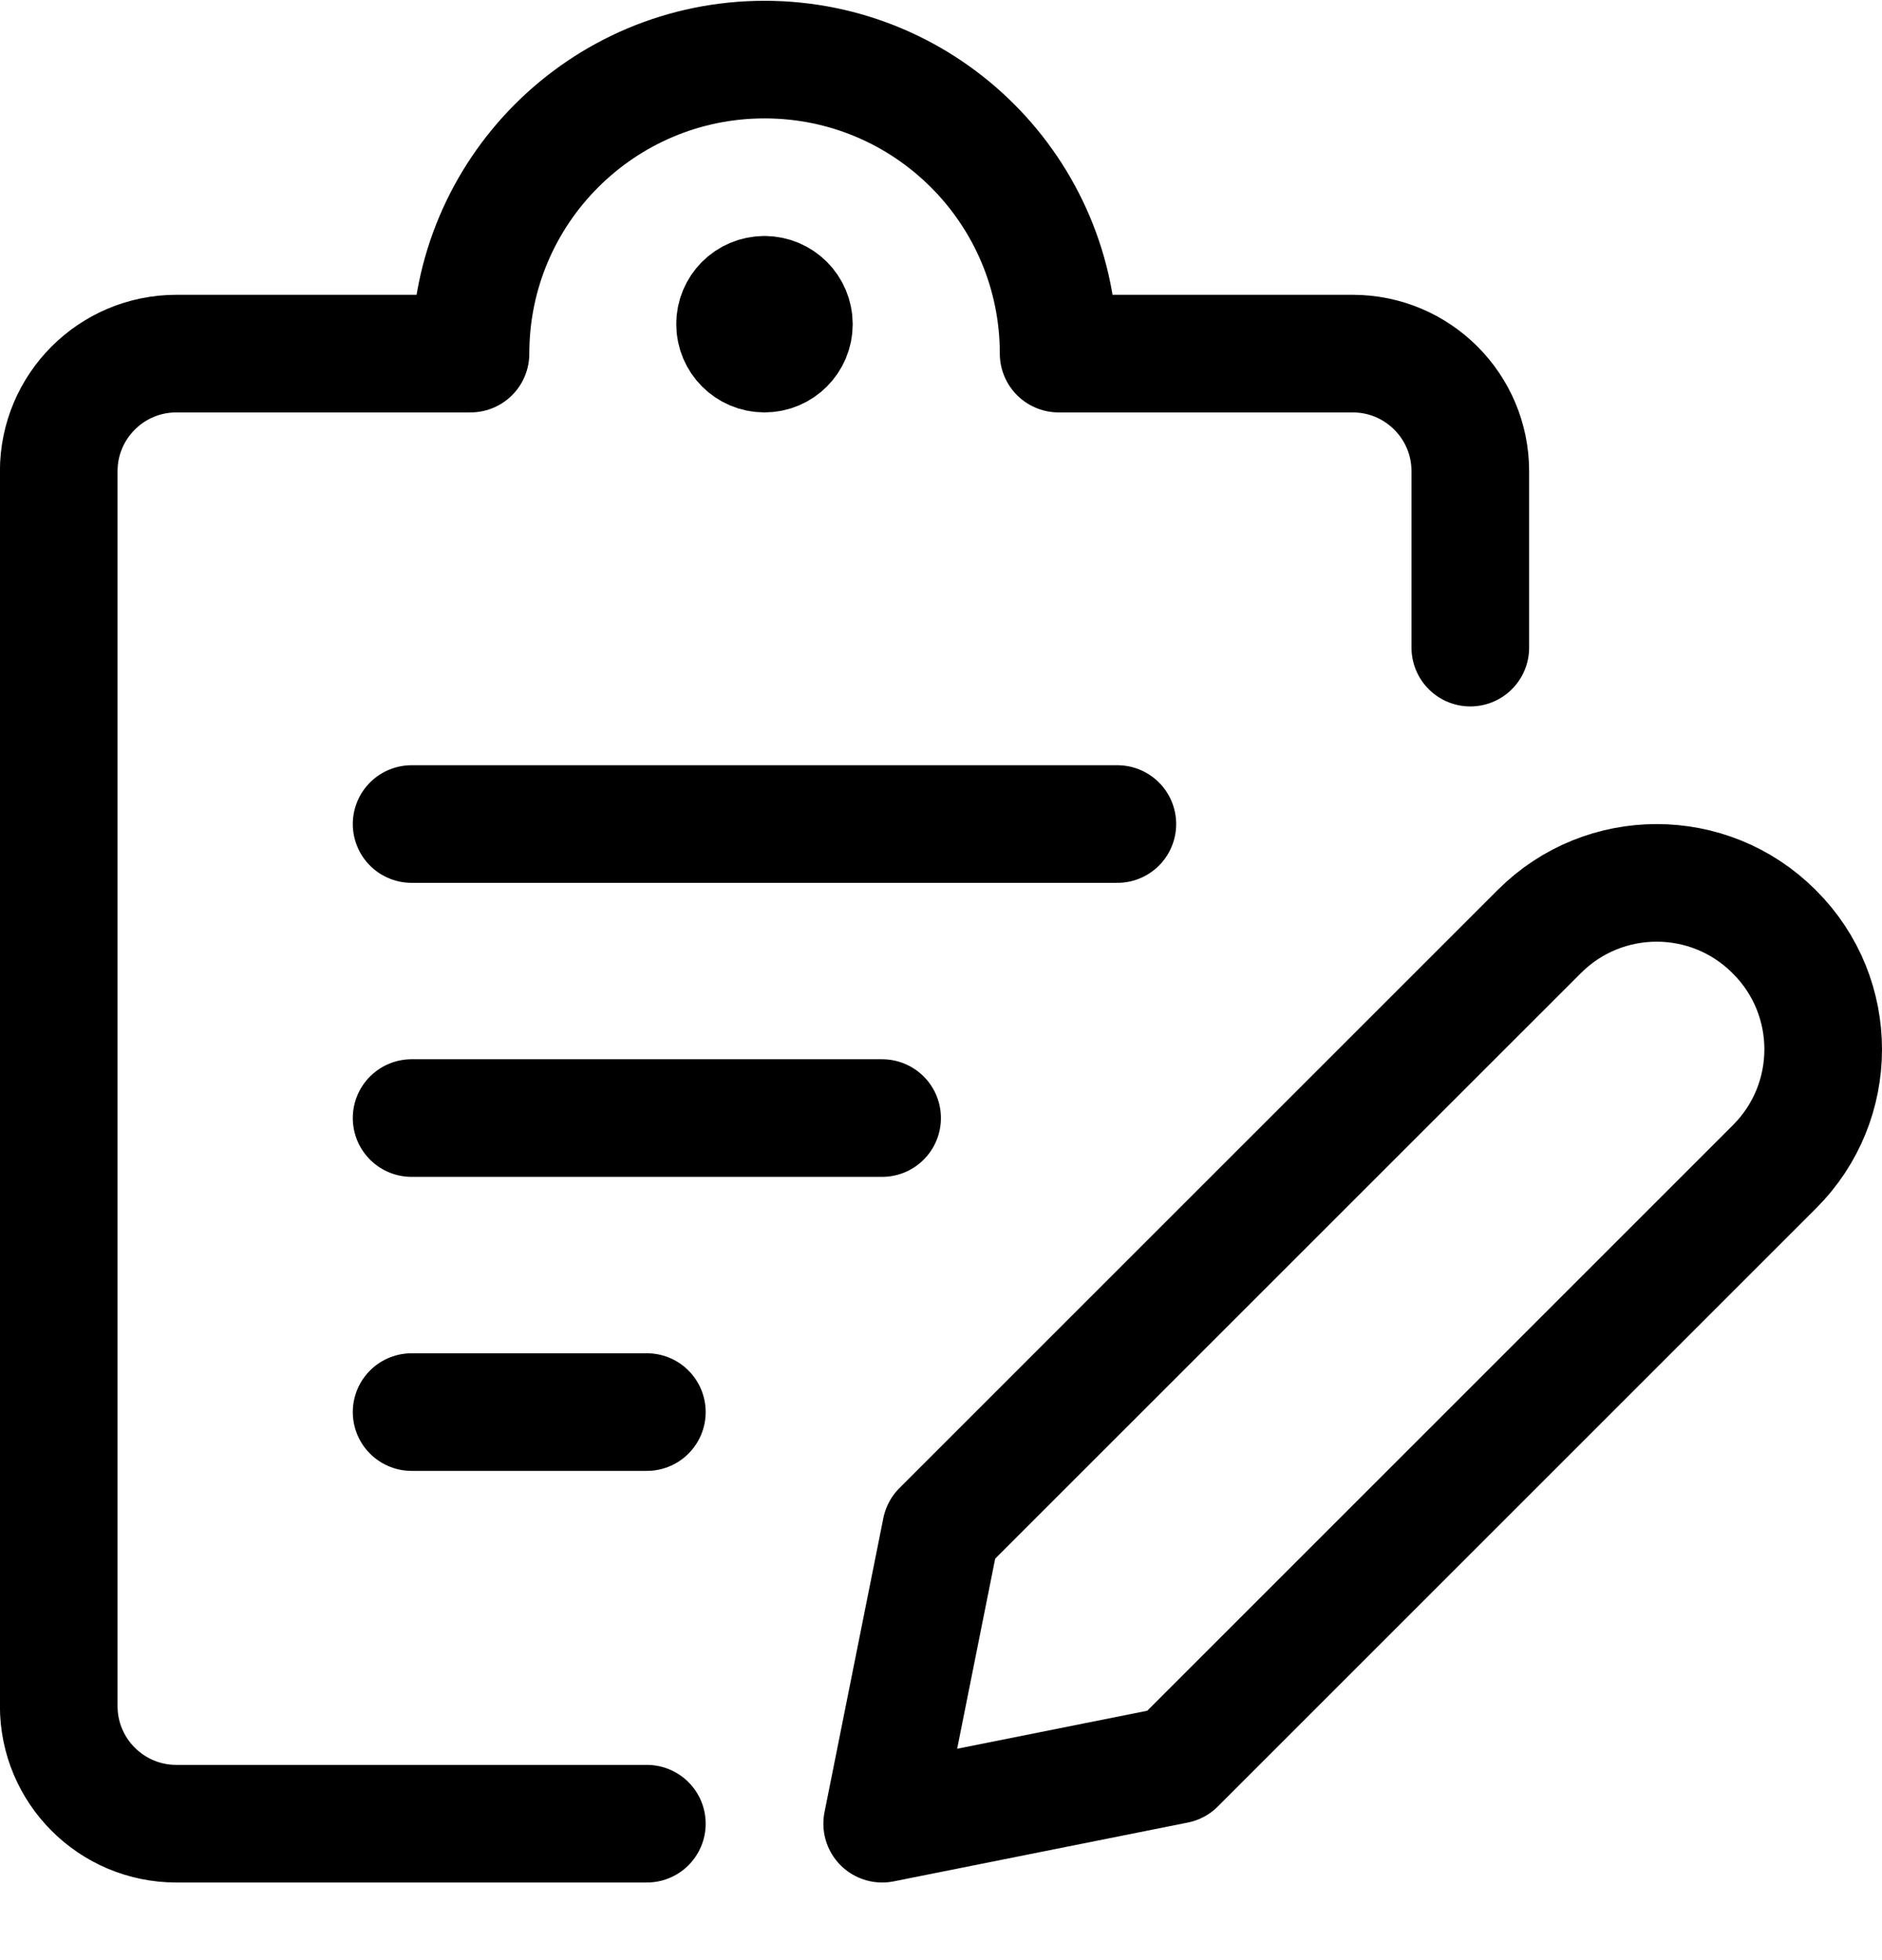 <?xml version="1.0" encoding="UTF-8"?>
<svg width="24px" height="25px" viewBox="0 0 24 25" version="1.1" xmlns="http://www.w3.org/2000/svg" xmlns:xlink="http://www.w3.org/1999/xlink">
    <!-- Generator: Sketch 57 (83077) - https://sketch.com -->
    <title>streamline-icon-task-list-edit-1@24x24</title>
    <desc>Created with Sketch.</desc>
    <g id="Page-1" stroke="none" stroke-width="1" fill="none" fill-rule="evenodd" stroke-linecap="round" stroke-linejoin="round">
        <g id="TaxPro-Bank-Product-Desktop" transform="translate(-956, -677)" stroke="#000000" stroke-width="1.5">
            <g id="streamline-icon-task-list-edit-1@24x24" transform="translate(956, 677)">
                <path d="M22.63,14.88 L15,22.51 L11.25,23.26 L12,19.51 L19.631,11.88 C20.457,11.054 21.796,11.054 22.622,11.88 L22.631,11.889 C23.457,12.715 23.456,14.054 22.63,14.88 Z" id="Path"></path>
                <path d="M5.249,10.51 L14.249,10.51" id="Path"></path>
                <path d="M5.249,14.26 L11.249,14.26" id="Path"></path>
                <path d="M5.249,18.01 L8.249,18.01" id="Path"></path>
                <path d="M8.249,23.26 L2.249,23.26 C1.421,23.26 0.749,22.588 0.749,21.76 L0.749,6.01 C0.749,5.182 1.421,4.51 2.249,4.51 L6,4.51 C6,2.439 7.679,0.76 9.75,0.76 C11.821,0.76 13.5,2.439 13.5,4.51 L17.25,4.51 C18.078,4.51 18.75,5.182 18.75,6.01 L18.75,8.26" id="Path"></path>
                <path d="M9.749,3.76 C9.956,3.76 10.124,3.928 10.124,4.135 C10.124,4.342 9.956,4.51 9.749,4.51 C9.542,4.51 9.374,4.342 9.374,4.135 C9.373,3.928 9.54,3.761 9.747,3.76 C9.748,3.76 9.748,3.76 9.749,3.76" id="Path"></path>
            </g>
        </g>
    </g>
</svg>